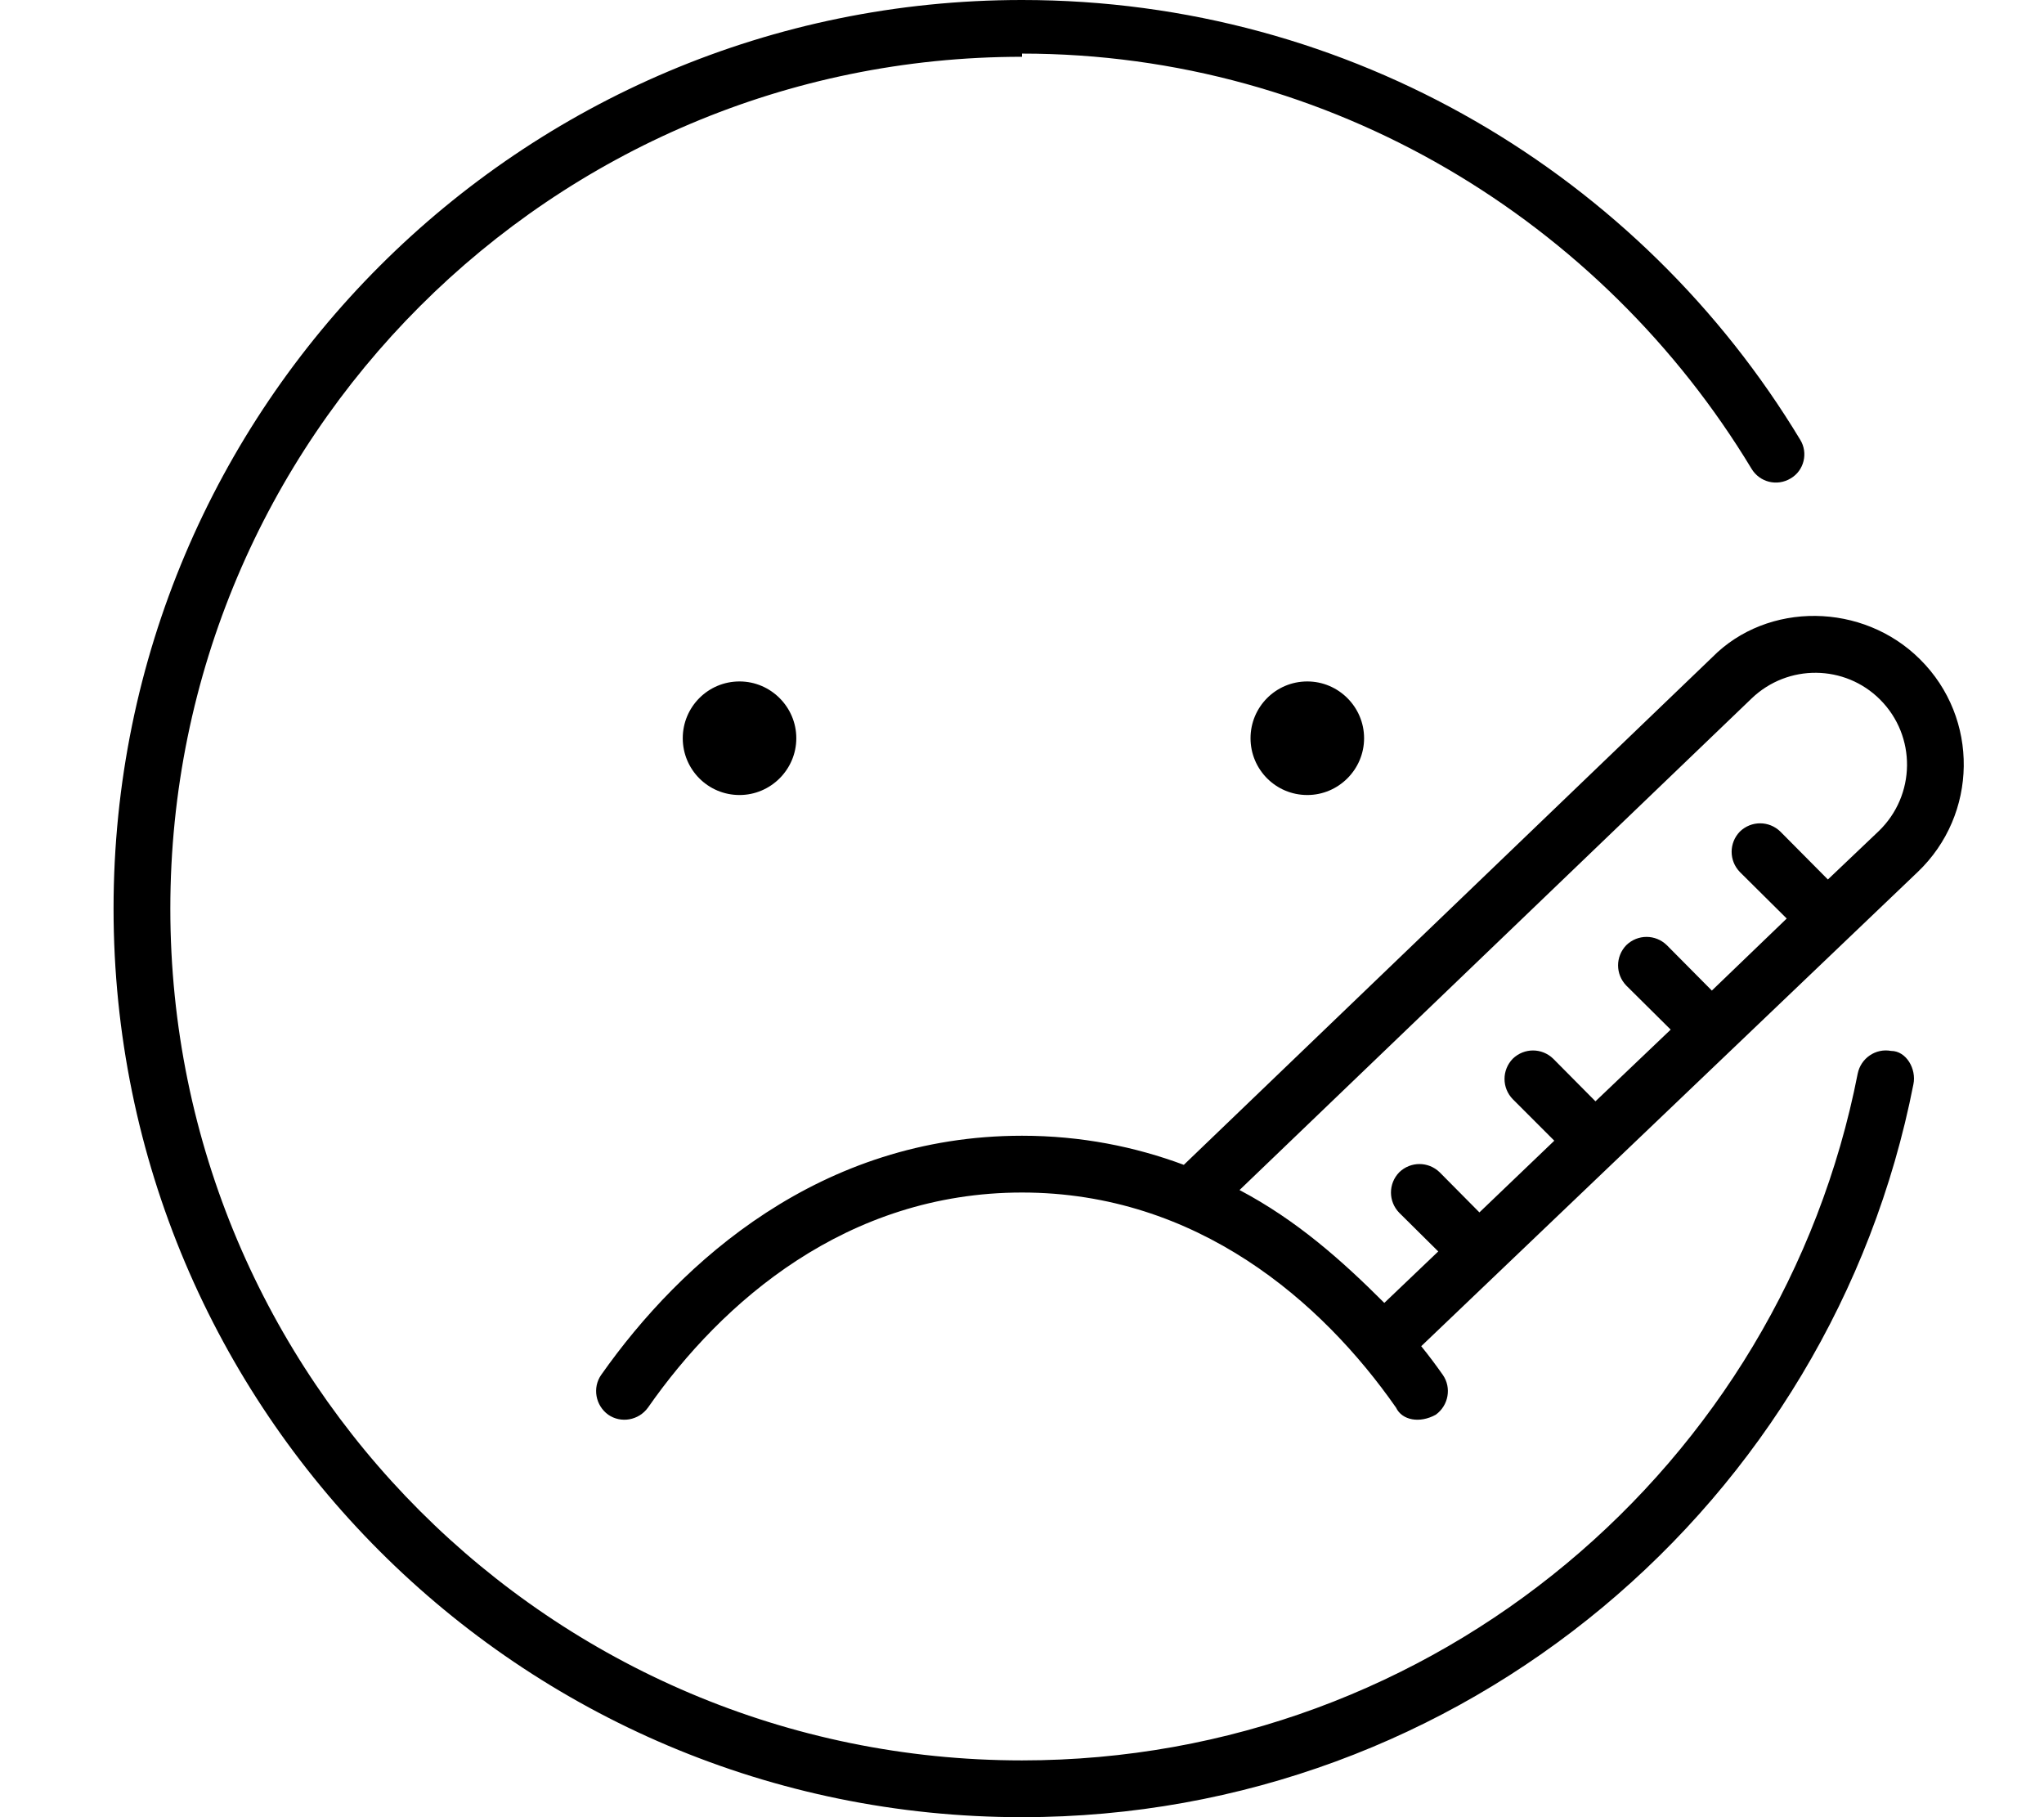 <svg xmlns="http://www.w3.org/2000/svg" viewBox="0 0 576 512"><!--! Font Awesome Pro 6.0.0 by @fontawesome - https://fontawesome.com License - https://fontawesome.com/license (Commercial License) Copyright 2022 Fonticons, Inc. --><path d="M288 16C155.5 16 48 123.5 48 256C48 388.5 155.5 496 288 496C404.6 496 501.9 412.8 523.5 302.5C524.4 298.1 528.6 295.3 532.9 296.1C537.2 296.1 540.1 301.2 539.2 305.5C516.1 423.2 412.4 512 288 512C146.6 512 32 397.4 32 256C32 114.6 146.6 0 288 0C381 0 462.5 49.65 507.3 123.9C509.6 127.6 508.4 132.6 504.6 134.8C500.8 137.1 495.9 135.9 493.6 132.1C451.6 62.52 375.2 15.1 288 15.1V16zM404.6 398.6C400.1 401.1 395.1 400.2 393.4 396.6C372.6 366.8 337.4 336 288 336C238.6 336 203.4 366.8 182.6 396.6C180 400.2 175 401.1 171.4 398.6C167.8 396 166.9 391 169.4 387.4C191.9 355.4 231.3 320 288 320C304.7 320 319.9 323.1 333.6 328.2L482.5 185.2C498.1 169.4 525 169.7 541.1 185.8C557.8 202.4 557.4 229.5 540.4 245.7L400.5 379.3C402.7 382 404.7 384.7 406.6 387.4C409.1 391 408.2 396 404.6 398.6H404.6zM390.1 367.1L405.3 352.6L394.3 341.7C391.2 338.5 391.2 333.5 394.3 330.3C397.5 327.2 402.5 327.2 405.7 330.3L416.9 341.6L438 321.4L426.3 309.7C423.2 306.5 423.2 301.5 426.3 298.3C429.5 295.2 434.5 295.2 437.7 298.3L449.6 310.3L470.8 290.1L458.3 277.7C455.2 274.5 455.2 269.5 458.3 266.3C461.5 263.2 466.5 263.2 469.7 266.3L482.4 279.1L503.5 258.8L490.3 245.7C487.2 242.5 487.2 237.5 490.3 234.3C493.5 231.2 498.5 231.2 501.7 234.3L515.1 247.8L529.4 234.2C539.9 224.1 540.1 207.4 529.8 197.1C519.9 187.2 503.8 187 493.6 196.8L349.3 335.3C365.4 343.8 378.1 355.1 390.1 367.1L390.1 367.1zM224.4 208C224.4 216.8 217.2 224 208.4 224C199.5 224 192.4 216.8 192.4 208C192.4 199.2 199.5 192 208.4 192C217.2 192 224.4 199.2 224.4 208zM352.4 208C352.4 199.2 359.5 192 368.4 192C377.2 192 384.4 199.2 384.4 208C384.4 216.8 377.2 224 368.4 224C359.5 224 352.4 216.8 352.4 208z"/></svg>